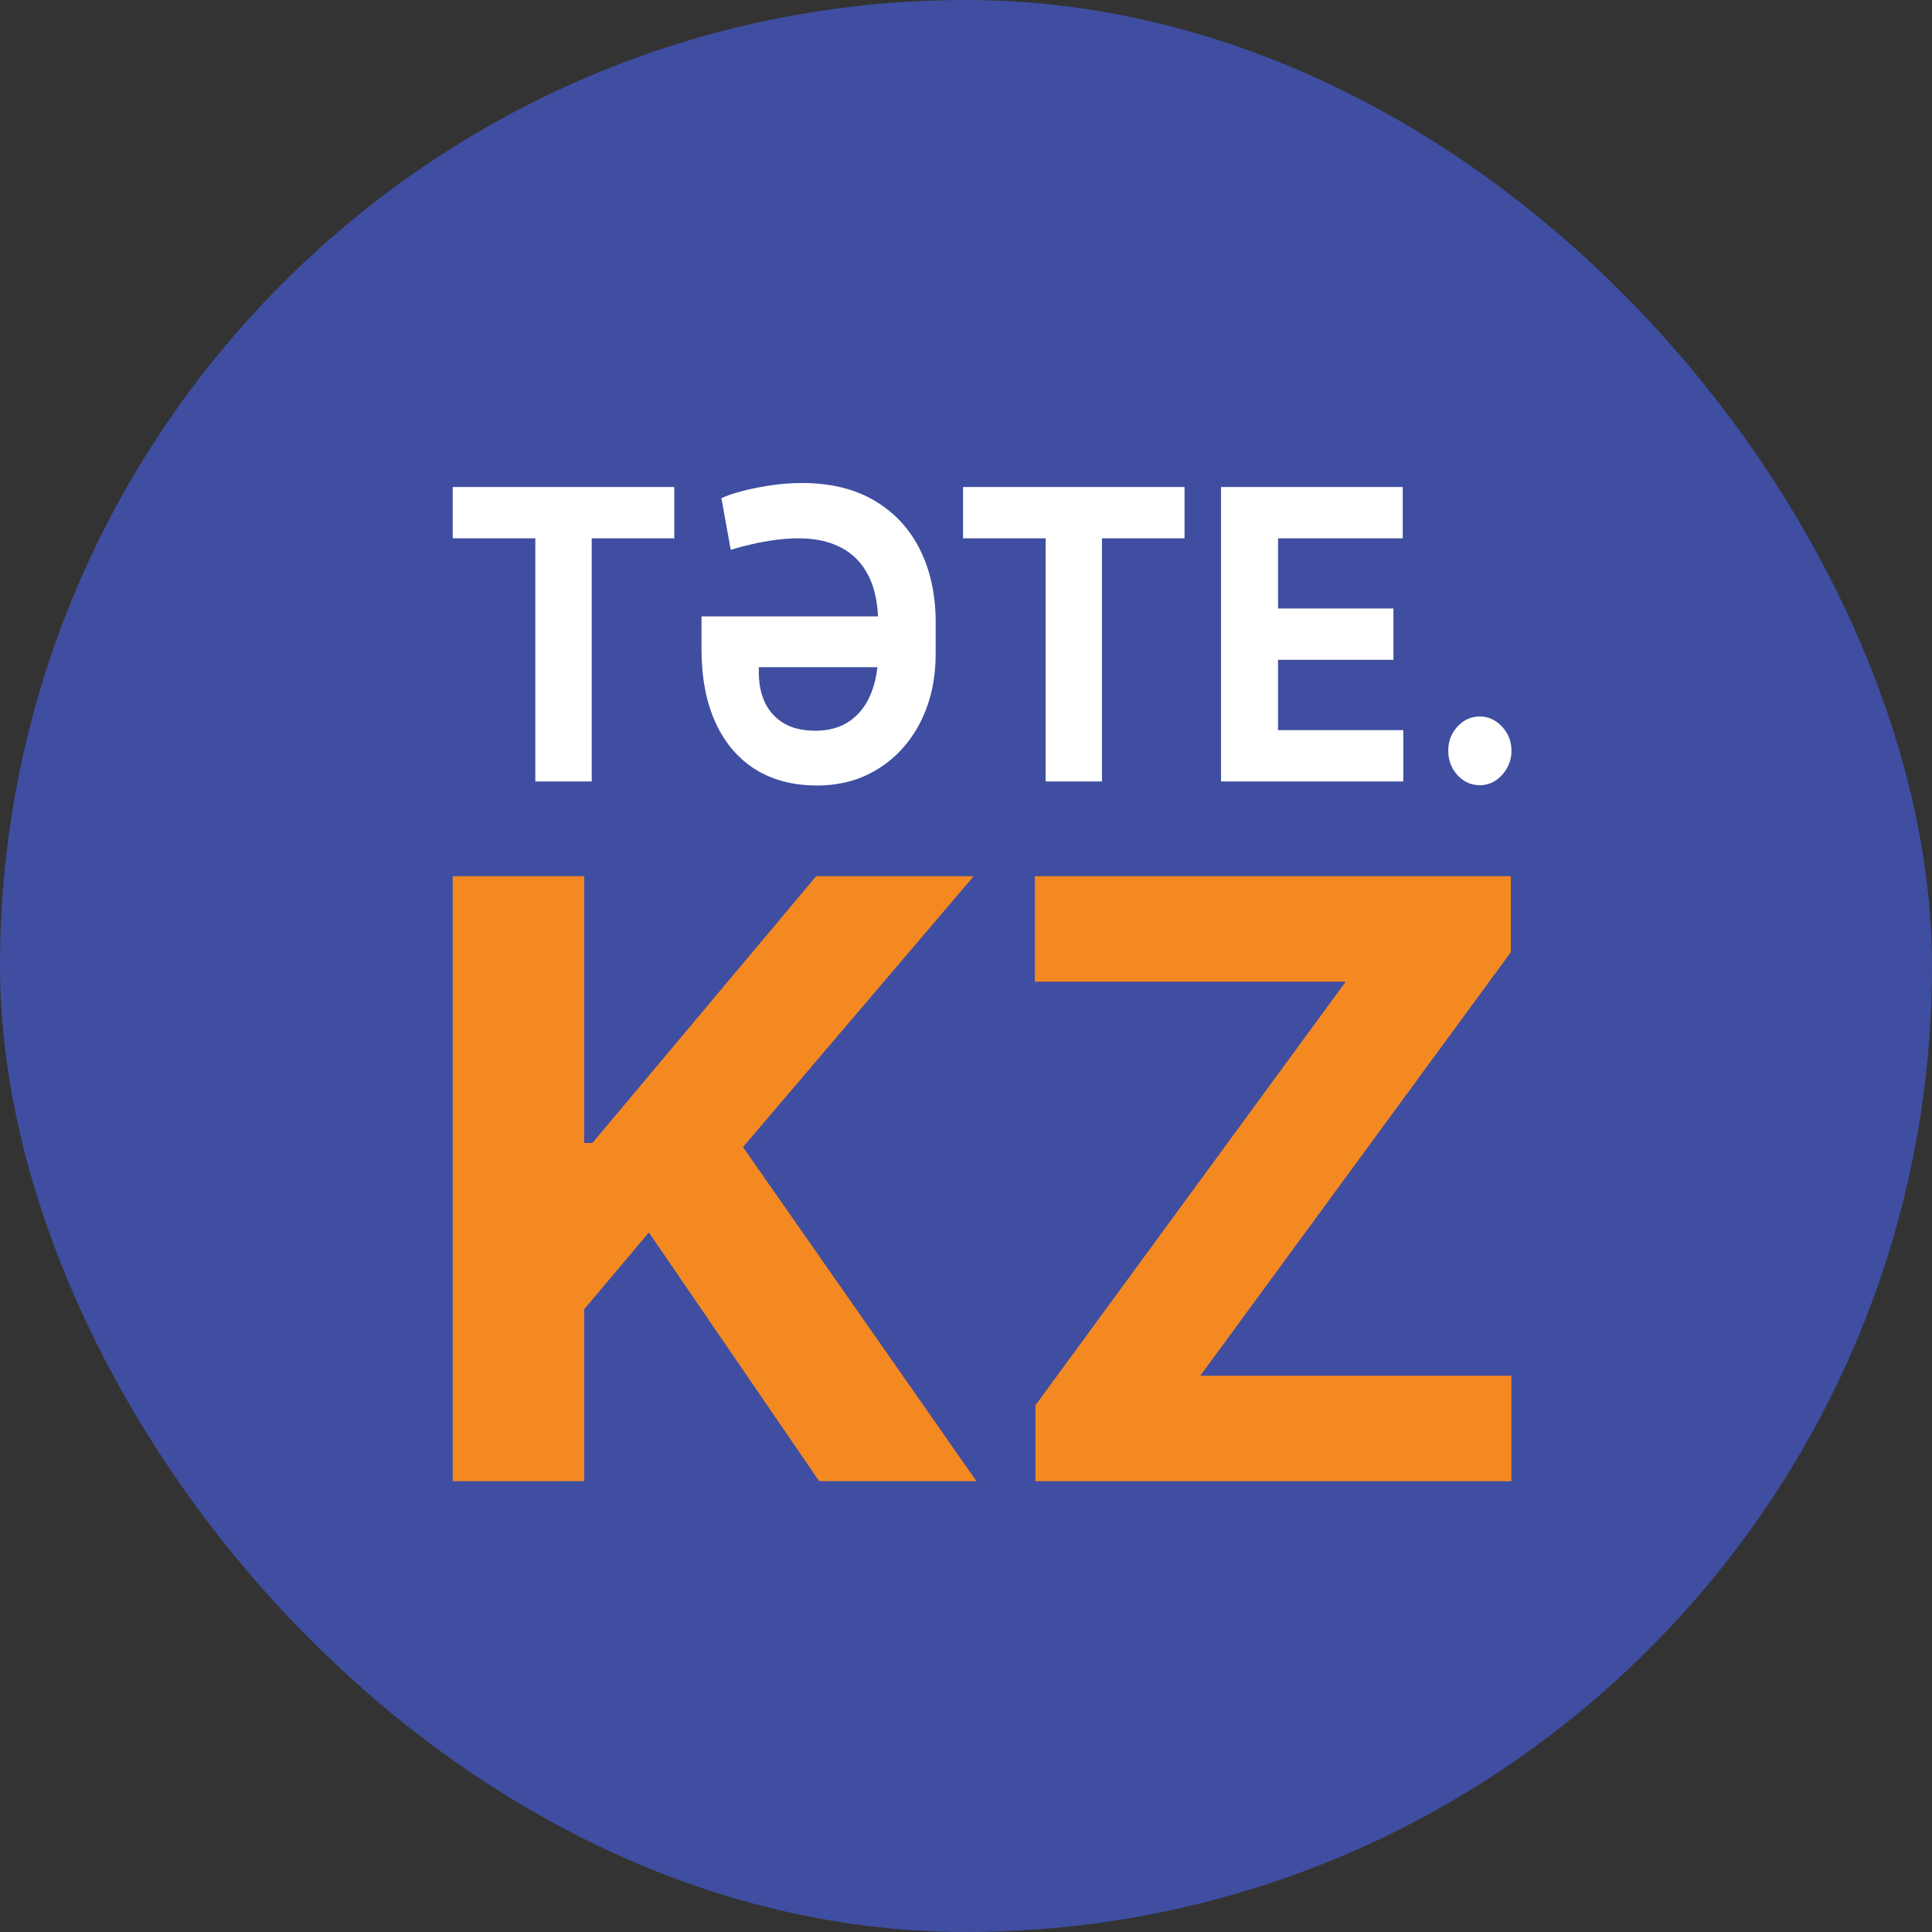 <svg width="60" height="60" viewBox="0 0 60 60" fill="none" xmlns="http://www.w3.org/2000/svg">
<rect x="0" y="0" width="60" height="60" fill="#333333" stroke="none"/>
<rect width="60" height="60" rx="30" fill="#3F4EA0"/>
<path d="M14.06 16.719V15.125H20.94V16.719H18.376V24.269H16.625V16.719L14.06 16.719ZM24.907 15C25.79 15 26.542 15.183 27.161 15.549C27.78 15.915 28.25 16.423 28.572 17.072C28.896 17.721 29.058 18.474 29.058 19.331V20.295C29.058 21.093 28.902 21.8 28.588 22.416C28.286 23.022 27.836 23.525 27.287 23.867C26.734 24.218 26.097 24.394 25.377 24.394C24.63 24.394 23.988 24.226 23.451 23.89C22.917 23.55 22.506 23.067 22.22 22.439C21.934 21.811 21.789 21.058 21.786 20.179V19.143H27.749V20.72H23.566V20.903C23.568 21.257 23.635 21.569 23.766 21.84C23.9 22.108 24.096 22.318 24.355 22.47C24.614 22.619 24.936 22.693 25.32 22.693C25.751 22.693 26.111 22.59 26.4 22.385C26.689 22.18 26.905 21.897 27.05 21.537C27.197 21.174 27.271 20.76 27.271 20.295V19.331C27.271 18.953 27.224 18.606 27.132 18.291C27.044 17.982 26.895 17.698 26.694 17.46C26.495 17.225 26.239 17.043 25.925 16.916C25.612 16.785 25.234 16.719 24.792 16.719C24.566 16.719 24.328 16.735 24.077 16.768C23.831 16.801 23.587 16.845 23.345 16.902C23.105 16.956 22.888 17.014 22.694 17.076L22.404 15.473C22.54 15.405 22.739 15.335 23.001 15.264C23.263 15.192 23.56 15.131 23.893 15.08C24.229 15.027 24.568 15 24.907 15ZM29.908 16.719V15.125H36.787V16.719H34.223V24.269H32.472V16.719L29.908 16.719ZM37.92 24.269V15.125H43.564V16.719H39.691V18.898H43.274V20.492H39.691V22.675H43.581V24.269H37.92ZM45.958 24.385C45.688 24.385 45.456 24.281 45.263 24.073C45.072 23.861 44.976 23.608 44.976 23.314C44.976 23.022 45.072 22.772 45.263 22.564C45.456 22.355 45.688 22.251 45.958 22.251C46.219 22.251 46.449 22.355 46.645 22.564C46.841 22.772 46.94 23.022 46.939 23.314C46.941 23.505 46.893 23.692 46.8 23.854C46.712 24.013 46.59 24.146 46.444 24.242C46.297 24.338 46.129 24.387 45.958 24.385Z" fill="white"/>
<path d="M14.06 46V27.212H18.143V35.496H18.397L25.346 27.212H30.238L23.074 35.624L30.323 45.999H25.44L20.151 38.275L18.143 40.66V45.999L14.06 46ZM32.157 46V43.642L41.792 30.487H32.138V27.212H46.92V29.57L37.276 42.724H46.939V46H32.157Z" fill="#F48922"/>
</svg>
